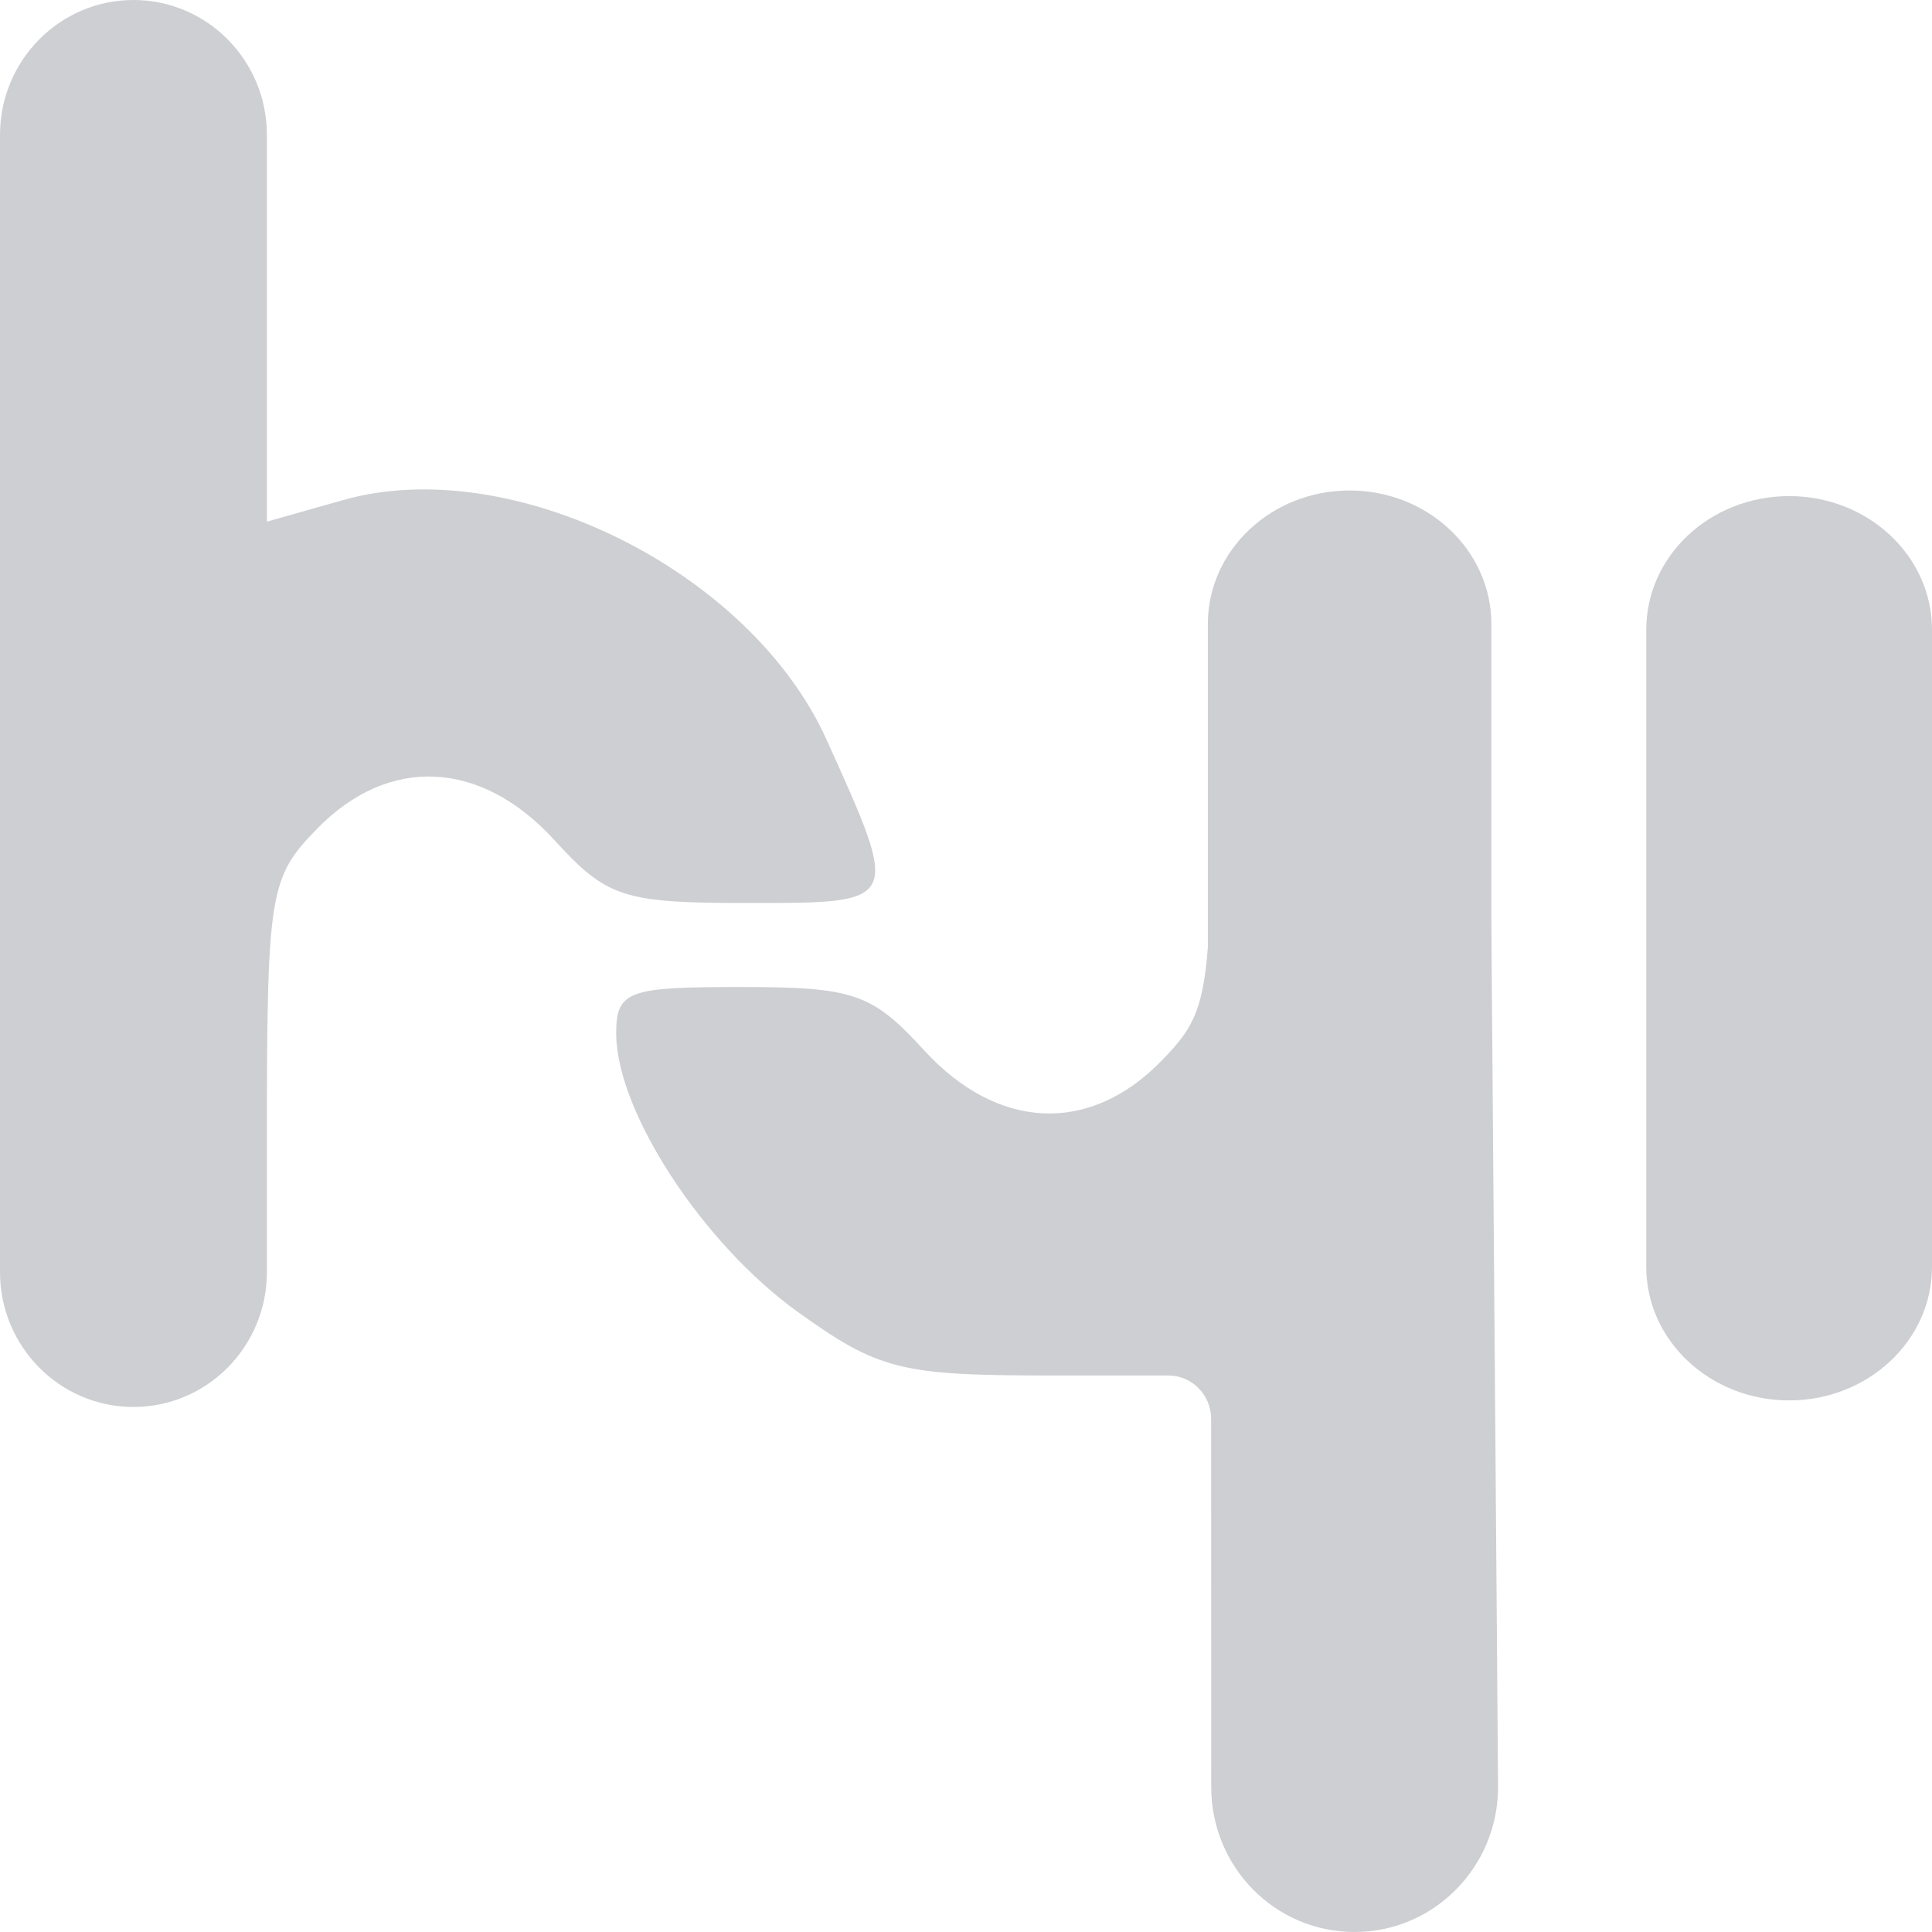 <svg width="40" height="40" viewBox="0 0 40 40" fill="none" xmlns="http://www.w3.org/2000/svg">
<path fill-rule="evenodd" clip-rule="evenodd" d="M17.112 15.312C15.532 11.816 10.594 9.368 7.108 10.352L5.526 10.8V2.794C5.526 1.251 4.289 0 2.763 0C1.237 0 0 1.251 0 2.794V26.336C0 27.879 1.237 29.13 2.763 29.13C4.289 29.13 5.526 27.879 5.526 26.336V23.676C5.526 18.464 5.572 18.174 6.569 17.154C8.053 15.636 9.958 15.729 11.476 17.391C12.569 18.588 12.9 18.696 15.501 18.696C18.658 18.696 18.65 18.713 17.112 15.312Z" fill="#CECFD2"/>
<path d="M34.084 13.037C34.084 11.509 35.408 10.271 37.042 10.271C38.676 10.271 40 11.509 40 13.037V26.228C40 27.756 38.676 28.994 37.042 28.994C35.408 28.994 34.084 27.756 34.084 26.228V13.037Z" fill="#CECFD2"/>
<path d="M31.016 36.974C31.028 38.641 29.695 40 28.046 40C26.397 40 25.077 38.656 25.077 36.997L25.075 29.376C25.075 28.88 24.678 28.478 24.188 28.478H21.711C18.65 28.478 18.182 28.36 16.509 27.156C14.549 25.746 12.769 23.022 12.758 21.413C12.751 20.505 13.011 20.435 15.344 20.435C17.675 20.435 18.055 20.566 19.127 21.739C20.645 23.402 22.55 23.494 24.034 21.976C24.651 21.345 24.904 20.985 25.007 19.615V12.921C25.007 11.393 26.321 10.155 27.942 10.155C29.563 10.155 30.877 11.393 30.877 12.921V19.098L31.016 36.974Z" fill="#CECFD2"/>
</svg>
